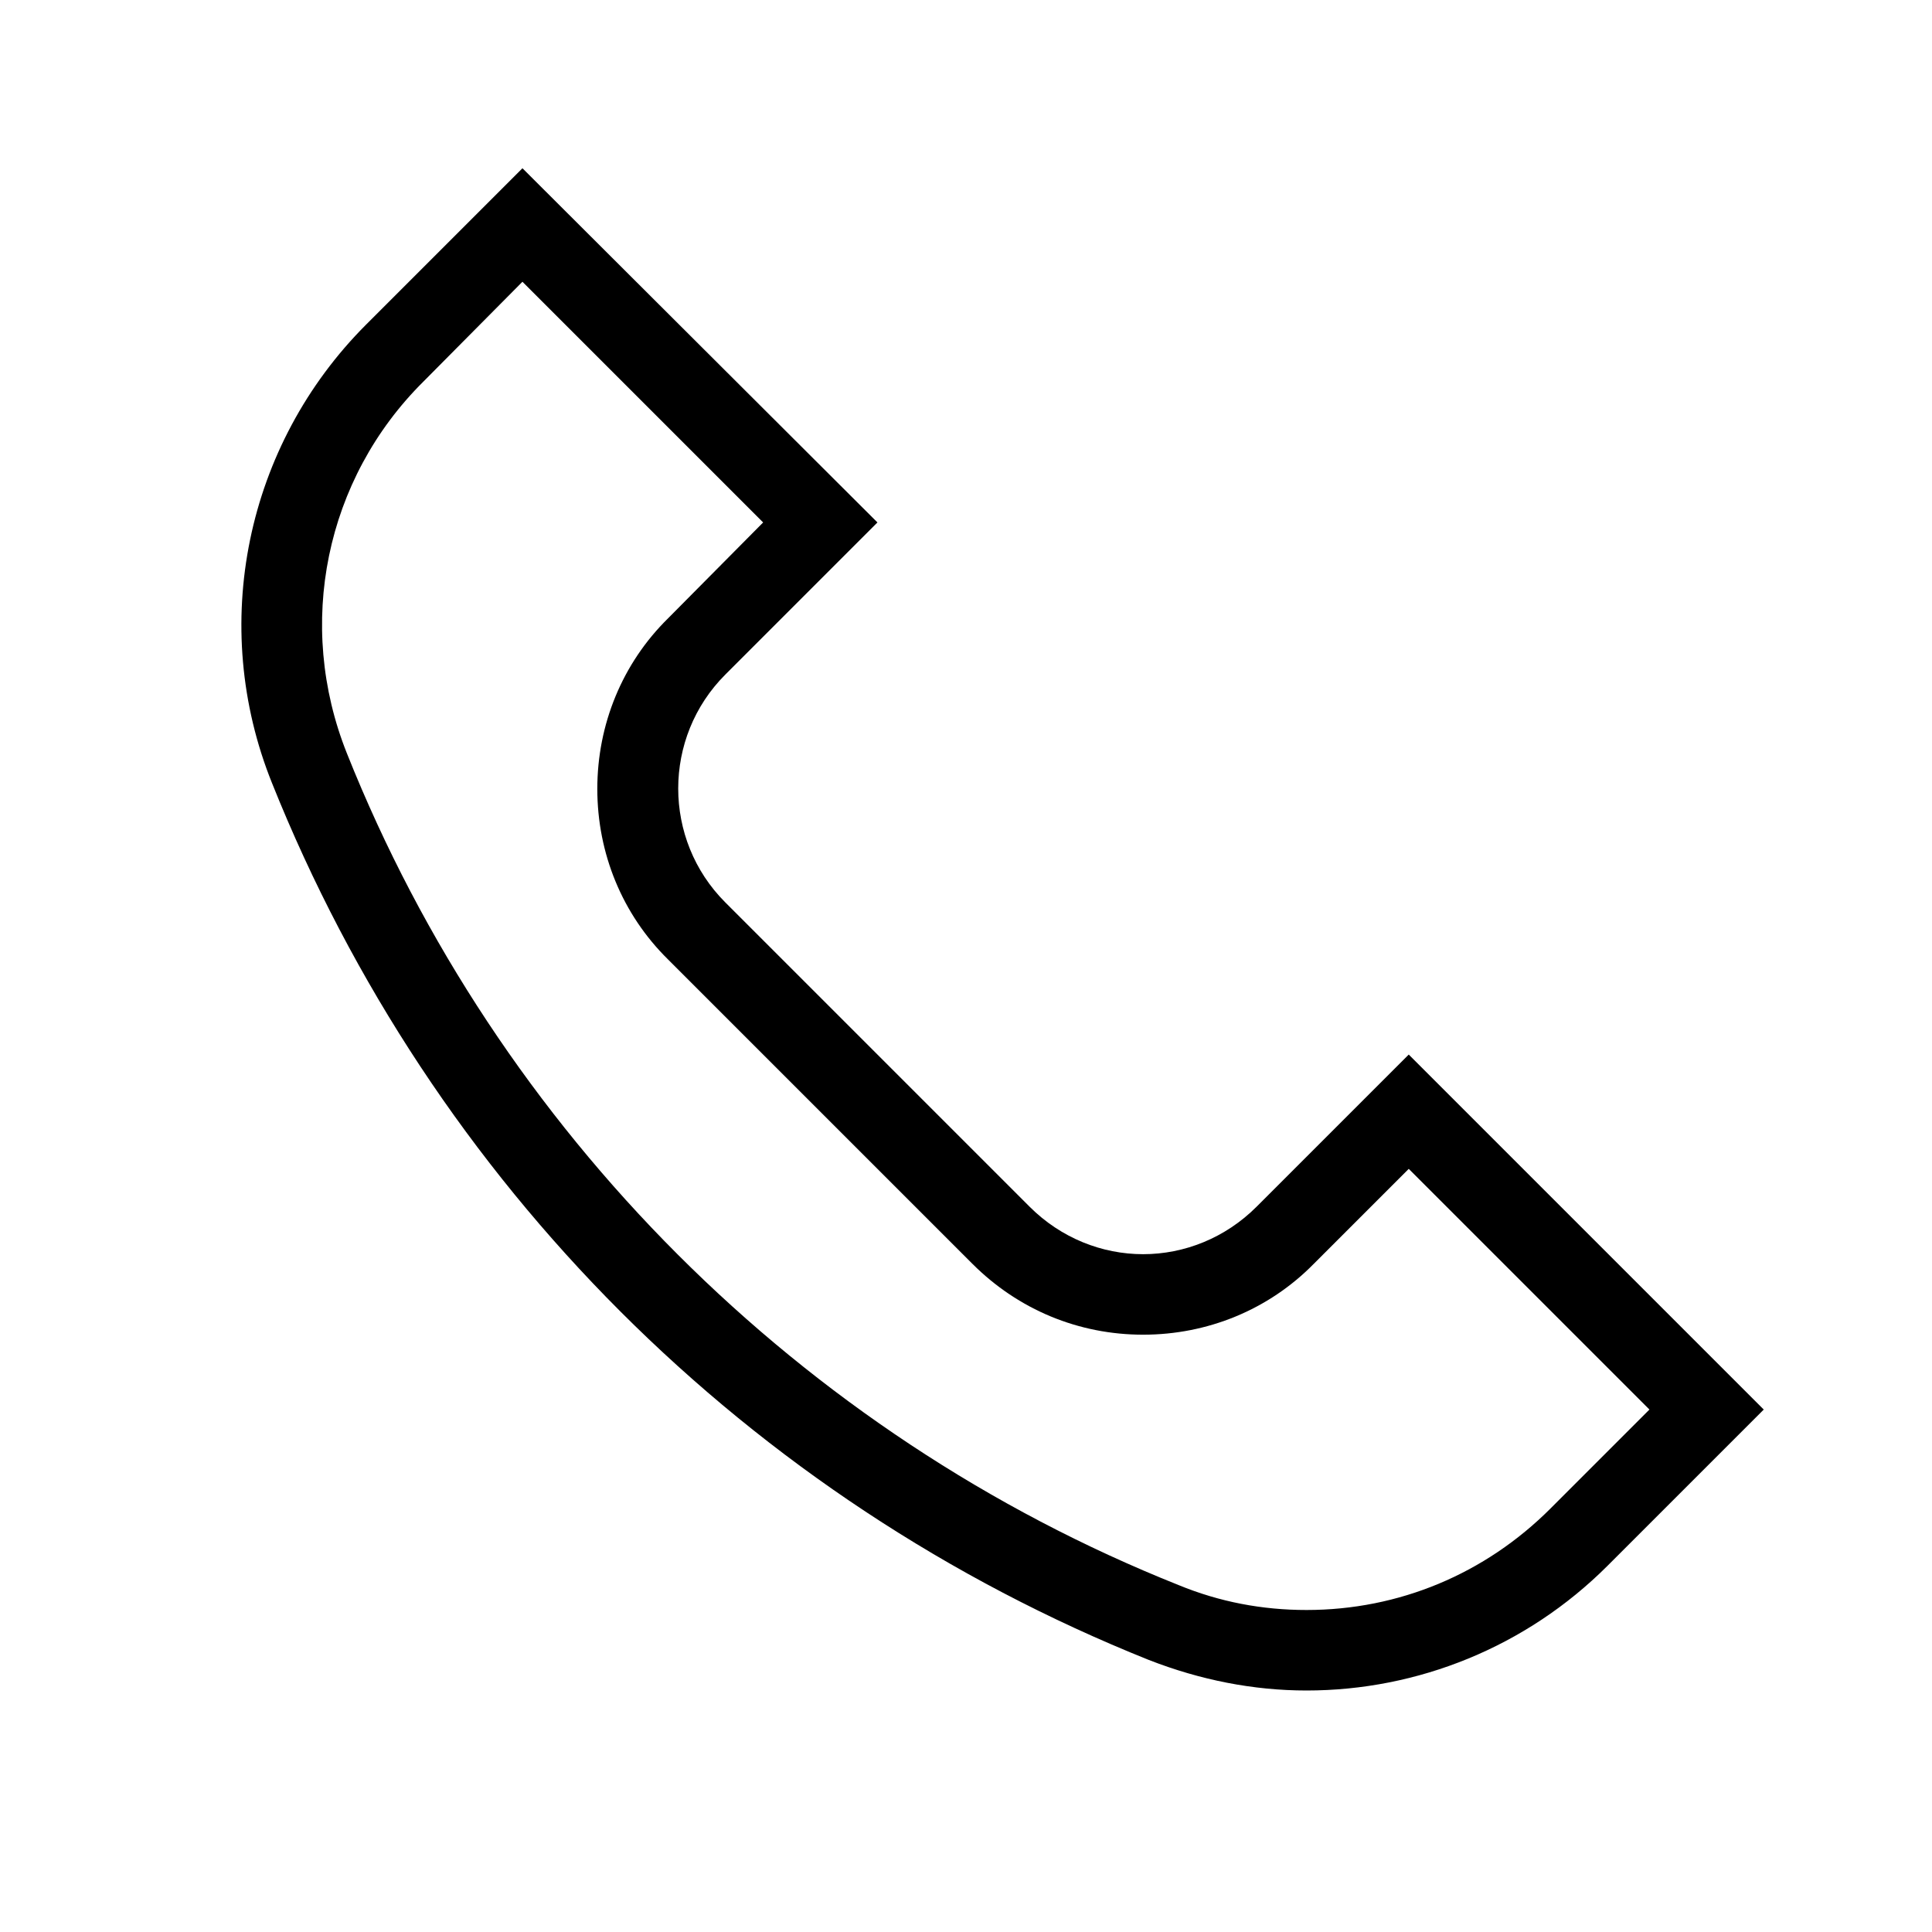 <svg xmlns="http://www.w3.org/2000/svg" enable-background="new 0 0 24 24" height="24" viewBox="0 0 24 24" width="24"><path d="m6.49 3.5 2.99 2.99L8.3 7.68c-.57.56-.88 1.32-.88 2.12s.31 1.56.88 2.12l3.78 3.78c.57.57 1.32.88 2.12.88s1.56-.31 2.12-.88l1.18-1.18 2.99 2.99-1.23 1.23c-.81.81-1.88 1.26-3.03 1.26-.55 0-1.08-.1-1.59-.31-4.69-1.87-8.46-5.64-10.33-10.33-.64-1.6-.27-3.41.95-4.62L6.49 3.5m0-1.41L4.55 4.03c-1.5 1.5-1.96 3.74-1.17 5.7 1.99 4.97 5.92 8.9 10.89 10.89.64.25 1.3.38 1.96.38 1.38 0 2.73-.54 3.74-1.55l1.94-1.94-4.41-4.41-1.89 1.89c-.39.39-.9.59-1.41.59-.51 0-1.02-.2-1.41-.59l-3.78-3.78c-.78-.78-.78-2.05 0-2.83l1.89-1.89-4.41-4.4z"/></svg>